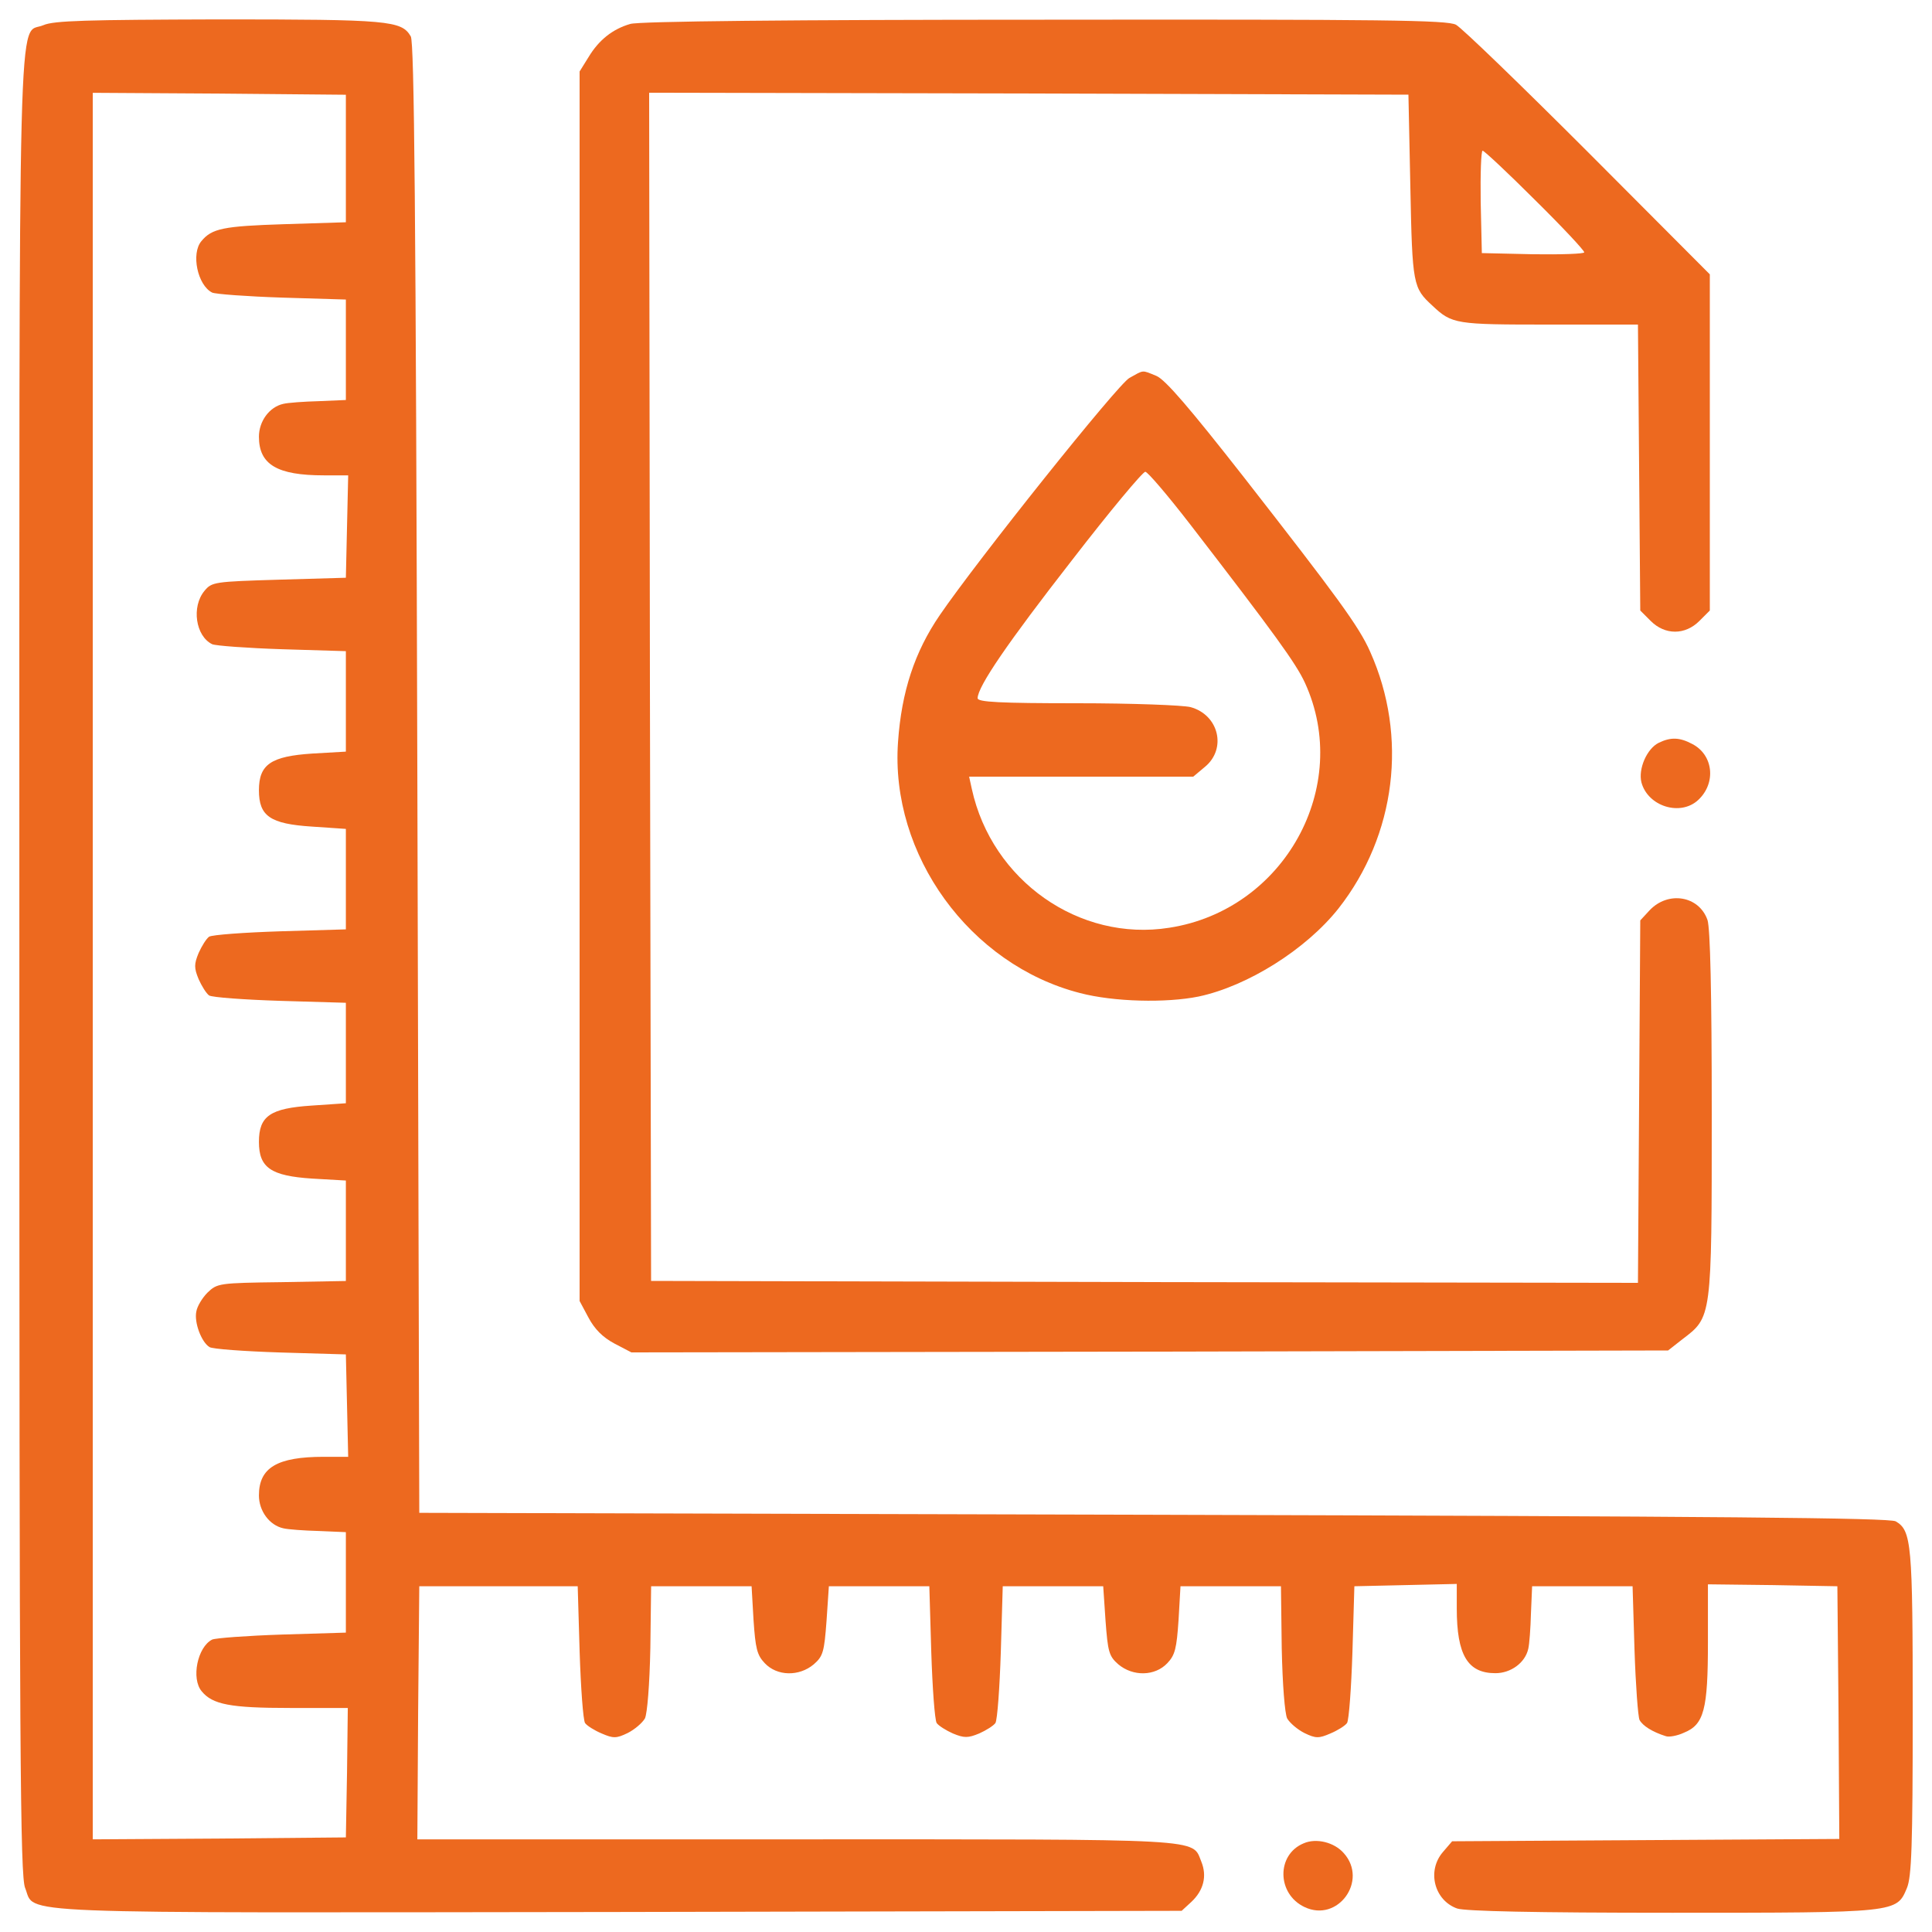 <?xml version="1.0" encoding="UTF-8"?> <svg xmlns="http://www.w3.org/2000/svg" width="50" height="50" viewBox="0 0 50 50" fill="none"> <g clip-path="url(#clip0_1_1531)"> <path d="M1.121 0.652C0.451 0.942 0.501 -0.918 0.501 25.002C0.501 45.412 0.521 48.552 0.651 48.862C0.931 49.552 -0.089 49.502 16.041 49.482L30.581 49.452L30.831 49.222C31.151 48.922 31.241 48.552 31.091 48.182C30.841 47.572 31.331 47.602 20.601 47.602H10.801L10.821 44.322L10.851 41.052H12.901H14.951L15.001 42.752C15.031 43.682 15.091 44.512 15.141 44.592C15.191 44.662 15.381 44.782 15.571 44.862C15.871 44.992 15.951 44.992 16.241 44.852C16.421 44.762 16.621 44.592 16.691 44.472C16.751 44.342 16.811 43.612 16.831 42.652L16.851 41.052H18.151H19.451L19.501 41.922C19.551 42.662 19.591 42.832 19.791 43.042C20.111 43.382 20.681 43.392 21.061 43.072C21.301 42.862 21.331 42.752 21.391 41.942L21.451 41.052H22.751H24.051L24.101 42.752C24.131 43.682 24.191 44.512 24.241 44.592C24.291 44.662 24.481 44.782 24.661 44.862C24.951 44.982 25.051 44.982 25.341 44.862C25.521 44.782 25.711 44.662 25.761 44.592C25.811 44.512 25.871 43.682 25.901 42.752L25.951 41.052H27.251H28.551L28.611 41.942C28.671 42.752 28.701 42.862 28.941 43.072C29.321 43.392 29.891 43.382 30.211 43.042C30.411 42.832 30.451 42.662 30.501 41.922L30.551 41.052H31.851H33.151L33.171 42.652C33.191 43.612 33.251 44.342 33.311 44.472C33.381 44.592 33.581 44.762 33.761 44.852C34.051 44.992 34.131 44.992 34.431 44.862C34.621 44.782 34.811 44.662 34.861 44.592C34.911 44.512 34.971 43.682 35.001 42.752L35.051 41.052L36.381 41.022L37.701 40.992V41.622C37.701 42.832 37.981 43.302 38.701 43.302C39.101 43.302 39.471 43.032 39.551 42.672C39.581 42.552 39.611 42.132 39.621 41.752L39.651 41.052H40.951H42.251L42.301 42.702C42.331 43.612 42.391 44.422 42.431 44.512C42.511 44.662 42.761 44.822 43.111 44.932C43.191 44.962 43.411 44.922 43.581 44.842C44.101 44.632 44.201 44.242 44.201 42.502V41.002L45.881 41.022L47.551 41.052L47.581 44.322L47.601 47.592L42.591 47.622L37.581 47.652L37.341 47.932C36.921 48.422 37.121 49.182 37.711 49.392C37.931 49.462 39.691 49.502 43.271 49.502C49.121 49.502 49.081 49.502 49.351 48.862C49.471 48.572 49.501 47.772 49.501 44.322C49.501 39.942 49.471 39.612 49.061 39.372C48.901 39.282 44.621 39.242 29.851 39.202L10.851 39.152L10.801 20.152C10.761 5.382 10.721 1.102 10.631 0.942C10.391 0.532 10.071 0.502 5.661 0.502C2.241 0.512 1.391 0.532 1.121 0.652ZM8.951 4.102V5.752L7.351 5.802C5.781 5.852 5.481 5.912 5.211 6.242C4.941 6.562 5.111 7.382 5.491 7.572C5.581 7.612 6.391 7.672 7.301 7.702L8.951 7.752V9.052V10.352L8.251 10.382C7.871 10.392 7.451 10.422 7.331 10.452C6.971 10.532 6.701 10.902 6.701 11.302C6.701 12.022 7.171 12.302 8.381 12.302H9.011L8.981 13.622L8.951 14.952L7.221 15.002C5.541 15.052 5.481 15.062 5.291 15.292C4.951 15.702 5.061 16.462 5.491 16.672C5.581 16.712 6.391 16.772 7.301 16.802L8.951 16.852V18.152V19.452L8.081 19.502C7.011 19.572 6.701 19.782 6.701 20.452C6.701 21.122 6.991 21.322 8.071 21.392L8.951 21.452V22.752V24.052L7.251 24.102C6.321 24.132 5.491 24.192 5.411 24.242C5.341 24.292 5.221 24.482 5.141 24.662C5.021 24.952 5.021 25.052 5.141 25.342C5.221 25.522 5.341 25.712 5.411 25.762C5.491 25.812 6.321 25.872 7.251 25.902L8.951 25.952V27.252V28.552L8.071 28.612C6.991 28.682 6.701 28.882 6.701 29.552C6.701 30.222 7.011 30.432 8.081 30.502L8.951 30.552V31.852V33.152L7.291 33.182C5.661 33.202 5.621 33.212 5.371 33.452C5.231 33.592 5.101 33.812 5.081 33.942C5.021 34.222 5.211 34.732 5.421 34.862C5.491 34.912 6.321 34.972 7.251 35.002L8.951 35.052L8.981 36.372L9.011 37.702H8.381C7.171 37.702 6.701 37.982 6.701 38.702C6.701 39.102 6.971 39.472 7.331 39.552C7.451 39.582 7.871 39.612 8.251 39.622L8.951 39.652V40.952V42.252L7.301 42.302C6.391 42.332 5.581 42.392 5.491 42.432C5.111 42.622 4.941 43.442 5.221 43.772C5.501 44.112 5.961 44.202 7.501 44.202H9.001L8.981 45.872L8.951 47.552L5.681 47.582L2.401 47.602V25.002V2.402L5.681 2.422L8.951 2.452V4.102Z" fill="#ED691F"></path> <path d="M16.31 0.62C15.86 0.75 15.5 1.03 15.23 1.48L15 1.85V17.76V33.67L15.23 34.1C15.39 34.4 15.6 34.61 15.9 34.77L16.34 35L29.75 34.98L43.17 34.95L43.54 34.66C44.3 34.08 44.3 34.14 44.3 28.84C44.3 25.65 44.26 24.03 44.19 23.81C43.97 23.18 43.17 23.05 42.69 23.56L42.45 23.82L42.42 28.51L42.39 33.2L29.62 33.18L16.85 33.15L16.82 17.77L16.8 2.4L26.62 2.42L36.45 2.45L36.5 4.85C36.55 7.38 36.57 7.45 37.07 7.91C37.58 8.39 37.67 8.4 40.09 8.4H42.39L42.42 12.1L42.45 15.8L42.72 16.07C43.09 16.44 43.61 16.44 43.98 16.07L44.25 15.8V11.45V7.1L41.1 3.94C39.37 2.21 37.83 0.72 37.68 0.64C37.45 0.52 35.87 0.5 27.03 0.51C20.52 0.51 16.52 0.55 16.31 0.62ZM39.72 5.17C40.43 5.87 41 6.48 41 6.53C41 6.57 40.4 6.59 39.68 6.58L38.35 6.55L38.32 5.22C38.31 4.5 38.33 3.9 38.37 3.9C38.41 3.9 39.02 4.47 39.72 5.17Z" fill="#ED691F"></path> <path d="M29.231 9.78C28.941 9.93 25.291 14.5 24.321 15.92C23.671 16.87 23.331 17.9 23.241 19.2C23.031 22.12 25.101 24.97 27.951 25.7C28.831 25.93 30.181 25.96 31.021 25.79C32.291 25.52 33.801 24.57 34.641 23.51C36.131 21.61 36.441 19.06 35.461 16.87C35.171 16.21 34.601 15.44 32.191 12.35C30.781 10.55 30.161 9.83 29.931 9.73C29.541 9.57 29.611 9.57 29.231 9.78ZM30.801 13.57C32.991 16.41 33.541 17.17 33.771 17.67C35.001 20.35 33.241 23.55 30.261 24.01C27.931 24.38 25.671 22.79 25.151 20.42L25.081 20.1H27.981H30.881L31.191 19.84C31.751 19.37 31.541 18.5 30.811 18.3C30.611 18.25 29.311 18.2 27.881 18.2C25.881 18.2 25.301 18.17 25.301 18.07C25.301 17.77 26.081 16.63 27.741 14.5C28.721 13.23 29.581 12.2 29.641 12.21C29.701 12.21 30.221 12.82 30.801 13.57Z" fill="#ED691F"></path> <path d="M42.931 19.222C42.621 19.372 42.391 19.902 42.481 20.252C42.651 20.872 43.491 21.132 43.951 20.702C44.421 20.262 44.341 19.532 43.791 19.252C43.471 19.082 43.241 19.072 42.931 19.222Z" fill="#ED691F"></path> <path d="M33.741 47.704C33.031 47.994 33.041 49.014 33.761 49.354C34.621 49.764 35.411 48.674 34.781 47.964C34.531 47.674 34.061 47.564 33.741 47.704Z" fill="#ED691F"></path> </g> <defs> <clipPath id="clip0_1_1531"> <rect width="50" height="50" fill="white"></rect> </clipPath> </defs> </svg> 